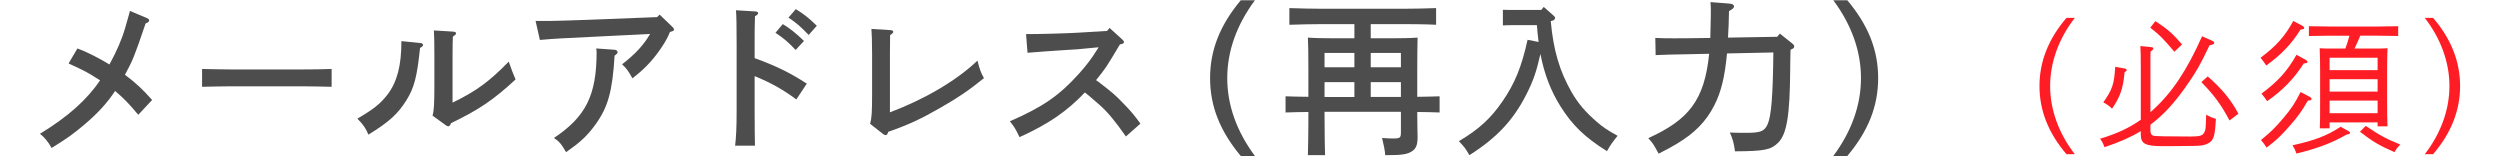 <?xml version="1.0" encoding="utf-8"?>
<!-- Generator: Adobe Illustrator 16.0.4, SVG Export Plug-In . SVG Version: 6.00 Build 0)  -->
<!DOCTYPE svg PUBLIC "-//W3C//DTD SVG 1.1//EN" "http://www.w3.org/Graphics/SVG/1.1/DTD/svg11.dtd">
<svg version="1.1" id="レイヤー_1" xmlns="http://www.w3.org/2000/svg" xmlns:xlink="http://www.w3.org/1999/xlink" x="0px"
	 y="0px" width="240px" height="15px" viewBox="0 0 240 15" enable-background="new 0 0 240 15" xml:space="preserve">
<g>
	<path fill="#4D4D4D" d="M13.274,11.021c-0.88-1.057-1.424-1.617-2.225-2.289c-0.752,1.152-1.697,2.178-2.993,3.266
		c-1.073,0.896-1.505,1.217-3.105,2.209c-0.272-0.528-0.72-1.072-1.121-1.361c2.689-1.633,4.53-3.281,5.778-5.138
		C9.497,7.644,9.433,7.612,9.241,7.484c-0.88-0.56-1.104-0.672-2.657-1.393l0.848-1.44c0.816,0.288,2.081,0.928,3.073,1.537
		c0.688-1.249,1.185-2.385,1.521-3.538c0.384-1.328,0.417-1.488,0.448-1.601l1.633,0.688c0.128,0.048,0.208,0.128,0.208,0.224
		c0,0.112-0.096,0.208-0.336,0.288c-1.089,3.201-1.217,3.505-1.985,4.93c1.072,0.8,1.712,1.408,2.609,2.417L13.274,11.021z"/>
	<path fill="#4D4D4D" d="M31.836,8.333c-0.752-0.016-2.017-0.048-2.865-0.048h-6.707c-0.785,0-2.177,0.032-2.865,0.048V6.62
		c0.656,0.016,2.049,0.048,2.865,0.048h6.707c0.88,0,2.145-0.016,2.865-0.048V8.333z"/>
	<path fill="#4D4D4D" d="M40.42,4.139c0.096,0.016,0.192,0.096,0.192,0.176c0,0.096-0.08,0.176-0.288,0.288
		c-0.288,2.785-0.56,3.825-1.312,5.026c-0.816,1.312-1.681,2.097-3.649,3.297c-0.208-0.56-0.544-1.04-1.056-1.536
		c1.568-0.913,2.225-1.44,2.913-2.337c0.912-1.216,1.312-2.785,1.312-5.026v-0.08L40.42,4.139z M41.524,11.102
		C41.668,10.59,41.7,9.949,41.7,8.125V5.323c0-1.232-0.016-1.921-0.048-2.401l1.841,0.112c0.192,0.016,0.288,0.064,0.288,0.176
		c0,0.08-0.08,0.16-0.304,0.304c-0.016,0.256-0.032,0.864-0.032,1.809v4.53c2.273-1.105,3.521-2.017,5.394-3.938
		c0.288,0.832,0.4,1.104,0.656,1.712c-2.145,1.985-3.538,2.913-6.194,4.194c-0.08,0.207-0.16,0.304-0.256,0.304
		c-0.064,0-0.16-0.032-0.24-0.097L41.524,11.102z"/>
	<path fill="#4D4D4D" d="M51.415,2.01h1.409c0.48,0,2.337-0.064,3.729-0.112l6.53-0.256l0.24-0.24l1.232,1.185
		c0.112,0.096,0.144,0.16,0.144,0.24c0,0.128-0.064,0.16-0.384,0.24c-0.272,0.752-0.993,1.856-1.809,2.801
		c-0.512,0.577-1.04,1.073-1.792,1.649c-0.448-0.784-0.528-0.896-0.993-1.345c1.265-0.976,2.065-1.841,2.689-2.913l-5.763,0.288
		c-2.513,0.128-3.233,0.144-4.818,0.288L51.415,2.01z M59.034,4.779c0.128,0.016,0.256,0.112,0.256,0.224
		c0,0.112-0.08,0.192-0.288,0.336c-0.208,3.409-0.624,4.93-1.825,6.594c-0.608,0.865-1.296,1.553-2.129,2.161
		c-0.32,0.24-0.56,0.4-0.704,0.513c-0.464-0.801-0.656-1.025-1.168-1.361c3.073-2.049,4.098-4.113,4.098-8.259
		c0-0.096-0.016-0.176-0.032-0.336L59.034,4.779z"/>
	<path fill="#4D4D4D" d="M72.444,5.579c2.145,0.785,3.425,1.425,5.01,2.449l-1.008,1.521c-1.232-0.928-2.465-1.617-4.001-2.241
		v3.409c0,1.506,0.016,2.449,0.032,3.266h-1.905c0.096-0.784,0.144-1.824,0.144-3.266V4.315c0-1.825-0.016-2.833-0.064-3.33
		l1.873,0.112c0.16,0.016,0.256,0.064,0.256,0.16c0,0.096-0.096,0.192-0.304,0.304c-0.032,1.057-0.032,1.249-0.032,2.753V5.579z
		 M75.149,2.314c0.752,0.464,1.249,0.864,2.033,1.617l-0.8,0.864c-0.752-0.784-1.104-1.088-1.937-1.648L75.149,2.314z M76.398,0.874
		c0.752,0.464,1.249,0.848,2.017,1.601l-0.784,0.88C76.878,2.57,76.526,2.25,75.693,1.69L76.398,0.874z"/>
	<path fill="#4D4D4D" d="M83.529,11.886c0.16-0.576,0.192-1.056,0.192-2.977V5.179c0-1.232-0.032-1.921-0.064-2.401l1.825,0.112
		c0.176,0.016,0.272,0.064,0.272,0.16s-0.08,0.176-0.304,0.32c-0.016,0.768-0.016,1.072-0.016,1.809v5.602
		c3.329-1.248,6.386-3.041,8.403-4.962c0.208,0.816,0.32,1.152,0.624,1.681c-1.488,1.201-2.433,1.841-4.162,2.833
		c-1.921,1.104-3.025,1.616-5.026,2.321c-0.064,0.225-0.144,0.32-0.24,0.32c-0.064,0-0.176-0.049-0.24-0.096L83.529,11.886z"/>
	<path fill="#4D4D4D" d="M98.5,3.274c1.361,0,3.666-0.064,4.85-0.128l2.929-0.176l0.24-0.288l1.216,1.104
		c0.128,0.128,0.16,0.16,0.16,0.256c0,0.096-0.064,0.144-0.192,0.176l-0.192,0.048c-1.344,2.257-1.408,2.337-2.289,3.425
		c0.048,0.032,0.144,0.096,0.224,0.16c1.409,1.088,1.585,1.232,2.433,2.113c0.688,0.705,1.008,1.089,1.601,1.904l-1.393,1.233
		c-1.088-1.553-1.776-2.369-2.577-3.073c-0.993-0.865-1.153-0.993-1.361-1.153c-1.712,1.809-3.537,3.057-6.274,4.29
		c-0.384-0.8-0.512-1.008-0.928-1.521c3.153-1.376,4.738-2.465,6.61-4.545c0.736-0.816,1.265-1.521,1.697-2.225
		c0.128-0.192,0.176-0.256,0.208-0.336l-2.017,0.192c-0.144,0.016-0.705,0.048-1.521,0.096c-0.769,0.048-2.545,0.176-3.282,0.24
		L98.5,3.274z"/>
	<path fill="#4D4D4D" d="M120.473,0.025c-1.761,2.369-2.657,4.898-2.657,7.475s0.896,5.105,2.657,7.475h-1.36
		c-2.001-2.4-2.945-4.785-2.945-7.475c0-2.689,0.944-5.074,2.945-7.475H120.473z"/>
	<path fill="#4D4D4D" d="M133.719,3.674c0.849,0,1.762-0.016,2.369-0.064c-0.016,0.497-0.031,2.017-0.031,3.122v2.561
		c0.783,0,1.584-0.032,2.145-0.048v1.552c-0.576-0.016-1.377-0.047-2.145-0.047v0.191c0,0.352,0,0.721,0.016,1.408
		c0,0.24,0.016,0.609,0.016,0.801c0,0.752-0.145,1.121-0.544,1.377c-0.448,0.287-0.944,0.367-2.353,0.367h-0.209
		c-0.031-0.447-0.144-0.992-0.304-1.648c0.496,0.032,0.72,0.049,1.009,0.049c0.752,0,0.8-0.049,0.8-0.656v-1.905h-7.331v0.384
		c0,2.001,0.032,3.105,0.049,3.777h-1.649c0.017-0.623,0.048-2.112,0.048-3.121V10.75c-0.752,0-1.6,0.031-2.192,0.047V9.245
		c0.56,0.016,1.424,0.048,2.192,0.048V6.732c0-1.505-0.016-2.625-0.048-3.122c0.624,0.048,1.553,0.064,2.401,0.064h2.064v-1.36
		h-3.041c-0.896,0-2.337,0.032-3.201,0.064V0.777c0.832,0.032,2.273,0.064,3.201,0.064h7.699c1.008,0,2.369-0.032,3.186-0.064v1.601
		c-0.849-0.048-2.209-0.064-3.186-0.064h-3.09v1.36H133.719z M127.156,5.083v1.376h2.865V5.083H127.156z M127.156,9.309h2.865V7.884
		h-2.865V9.309z M131.59,6.459h2.897V5.083h-2.897V6.459z M134.487,7.884h-2.897v1.424h2.897V7.884z"/>
	<path fill="#4D4D4D" d="M145.494,2.41c-0.544,0-0.96,0.016-1.217,0.032V0.938c0.305,0.016,0.656,0.016,1.217,0.016h2.465
		l0.24-0.288l0.945,0.832c0.111,0.096,0.144,0.144,0.144,0.224c0,0.128-0.097,0.224-0.288,0.272l-0.128,0.032
		c0.256,2.817,0.849,4.802,2.001,6.819c0.641,1.104,1.312,1.889,2.416,2.849c0.545,0.48,0.993,0.785,2.002,1.345
		c-0.465,0.561-0.721,0.929-1.025,1.473c-2.112-1.329-3.312-2.465-4.481-4.337c-0.912-1.458-1.536-3.074-1.905-4.995
		c-0.384,1.712-0.688,2.577-1.344,3.874c-1.265,2.497-2.85,4.178-5.475,5.842c-0.384-0.672-0.496-0.8-1.008-1.344
		c1.937-1.152,3.072-2.193,4.209-3.857c1.152-1.681,1.809-3.266,2.385-5.875l1.057,0.208c-0.063-0.544-0.128-1.073-0.16-1.617
		H145.494z"/>
	<path fill="#4D4D4D" d="M165.792,5.131c-0.208,2.272-0.576,3.729-1.217,4.978c-0.784,1.553-1.905,2.689-3.634,3.713
		c-0.512,0.305-0.848,0.496-1.713,0.929l-0.159-0.288c-0.32-0.576-0.384-0.704-0.833-1.201c3.874-1.76,5.395-3.633,5.843-8.099
		l-2.257,0.048c-1.568,0.032-1.824,0.032-2.881,0.08l-0.032-1.648c0.239,0.016,1.2,0.048,2.865,0.032l2.417-0.032l0.048-2.241
		c0.017-0.384,0-0.864-0.032-1.2l1.824,0.144c0.273,0.016,0.433,0.112,0.433,0.272c0,0.144-0.112,0.24-0.479,0.448
		c-0.017,0.944-0.049,1.777-0.097,2.545l4.722-0.08l0.256-0.304l1.186,0.944c0.16,0.128,0.191,0.192,0.191,0.288
		c0,0.128-0.031,0.176-0.352,0.32c-0.016,0.88-0.032,1.281-0.032,1.889c-0.032,4.402-0.32,6.195-1.152,7.027
		c-0.688,0.688-1.313,0.816-4.146,0.833c-0.112-0.816-0.225-1.201-0.496-1.809l0.287,0.016c0.416,0.016,0.849,0.016,1.312,0.016
		c1.346,0,1.713-0.145,2.018-0.801c0.367-0.8,0.512-2.72,0.561-6.914L165.792,5.131z"/>
	<path fill="#4D4D4D" d="M175.997,14.975c1.761-2.369,2.657-4.897,2.657-7.475s-0.896-5.106-2.657-7.475h1.345
		c2.017,2.401,2.961,4.786,2.961,7.475c0,2.689-0.944,5.074-2.961,7.475H175.997z"/>
</g>
<g>
	<path fill="#FF1D25" d="M199.18,1.718c-1.541,1.989-2.367,4.272-2.367,6.542s0.826,4.553,2.367,6.541h-0.799
		c-1.723-2.002-2.592-4.188-2.592-6.541s0.869-4.539,2.592-6.542H199.18z"/>
	<path fill="#FF1D25" d="M205.517,12.588c-0.995,0.603-2.13,1.093-3.487,1.541c-0.141-0.393-0.225-0.532-0.421-0.812
		c1.597-0.477,2.802-1.037,3.908-1.82V6.523c0-1.121-0.015-1.695-0.042-2.102l1.008,0.098c0.154,0.014,0.238,0.056,0.238,0.14
		s-0.084,0.168-0.266,0.28c-0.014,0.322-0.014,0.658-0.014,1.583v4.245c0.084-0.084,0.182-0.154,0.266-0.238
		c1.807-1.639,3.222-3.754,4.692-7.046l0.952,0.42c0.154,0.07,0.211,0.126,0.211,0.21c0,0.126-0.057,0.154-0.449,0.238
		c-0.84,1.793-1.4,2.759-2.367,4.104c-1.078,1.513-2.115,2.634-3.305,3.516v0.532c0,0.322,0.084,0.463,0.293,0.532
		c0.154,0.042,1.443,0.07,3.531,0.07c0.896,0,1.189-0.085,1.33-0.364c0.154-0.295,0.154-0.322,0.196-1.736
		c0.28,0.168,0.603,0.308,0.938,0.405c-0.084,1.373-0.168,1.821-0.448,2.13c-0.183,0.209-0.519,0.363-0.911,0.42
		c-0.35,0.042-0.645,0.056-1.709,0.056c-0.476,0-0.615,0.015-1.75,0.015h-0.252c-1.709,0-2.144-0.225-2.144-1.107V12.588z
		 M203.99,6.579c0.111,0.014,0.168,0.07,0.168,0.154c0,0.07-0.043,0.112-0.197,0.196c-0.139,1.555-0.42,2.368-1.204,3.502
		c-0.294-0.28-0.505-0.435-0.841-0.603c0.883-1.26,1.037-1.737,1.148-3.417L203.99,6.579z M206.917,2.026
		c1.205,0.798,1.625,1.163,2.563,2.241l-0.742,0.7c-1.078-1.274-1.4-1.597-2.312-2.311L206.917,2.026z M211.945,7.335
		c1.387,1.219,2.229,2.241,2.942,3.586l-0.854,0.645c-0.785-1.485-1.457-2.409-2.703-3.684L211.945,7.335z"/>
	<path fill="#FF1D25" d="M220.951,2.433c0.168,0.084,0.252,0.168,0.252,0.238c0,0.112-0.084,0.154-0.35,0.168
		c-0.883,1.4-1.863,2.423-3.292,3.446c-0.183-0.266-0.378-0.532-0.546-0.743c1.498-1.121,2.354-2.073,3.137-3.53L220.951,2.433z
		 M221.652,9.254c0.168,0.083,0.252,0.167,0.252,0.238c0,0.112-0.084,0.154-0.351,0.168c-0.561,0.98-0.938,1.514-1.751,2.438
		c-0.826,0.938-1.289,1.387-2.213,2.073c-0.183-0.294-0.295-0.448-0.533-0.729c0.896-0.729,1.387-1.204,2.13-2.087
		c0.771-0.91,1.148-1.471,1.667-2.521L221.652,9.254z M221.26,5.696c0.168,0.084,0.252,0.168,0.252,0.238
		c0,0.112-0.084,0.14-0.35,0.154c-0.939,1.471-2.018,2.578-3.517,3.628c-0.183-0.281-0.28-0.406-0.546-0.729
		c1.568-1.148,2.521-2.213,3.361-3.726L221.26,5.696z M225.434,12.574c0.127,0.07,0.168,0.098,0.168,0.168
		c0,0.098-0.098,0.154-0.309,0.168c-1.471,0.826-2.703,1.303-4.832,1.835c-0.098-0.294-0.195-0.505-0.378-0.798
		c2.129-0.463,3.319-0.926,4.622-1.779L225.434,12.574z M226.582,3.427c-0.168,0.42-0.35,0.826-0.546,1.232h1.976
		c0.49,0,0.826,0,1.189-0.028c-0.027,0.448-0.041,1.429-0.041,2.227V9.66c0,1.191,0.014,1.92,0.041,2.465h-0.951v-0.377h-4.609
		v0.574h-0.938c0.028-0.547,0.028-1.275,0.028-2.451V6.859c0-0.798-0.014-1.779-0.042-2.227c0.378,0.028,0.714,0.028,1.204,0.028
		h1.262c0.153-0.406,0.279-0.812,0.392-1.232h-1.933c-0.589,0-1.415,0.014-1.961,0.028V2.517c0.546,0.014,1.372,0.028,1.961,0.028
		h4.65c0.574,0,1.442-0.014,1.961-0.028v0.938c-0.519-0.014-1.387-0.028-1.961-0.028H226.582z M228.25,6.733V5.542h-4.609v1.191
		H228.25z M223.641,8.792h4.609V7.601h-4.609V8.792z M223.641,10.865h4.609V9.66h-4.609V10.865z M227.115,12.084
		c1.288,0.883,1.961,1.246,3.319,1.793c-0.28,0.279-0.378,0.406-0.561,0.729c-1.4-0.603-2.157-1.051-3.319-1.961L227.115,12.084z"/>
	<path fill="#FF1D25" d="M232.779,14.801c1.541-1.988,2.367-4.271,2.367-6.541s-0.826-4.553-2.367-6.542h0.799
		c1.723,2.003,2.592,4.188,2.592,6.542s-0.869,4.539-2.592,6.541H232.779z"/>
</g>
</svg>
